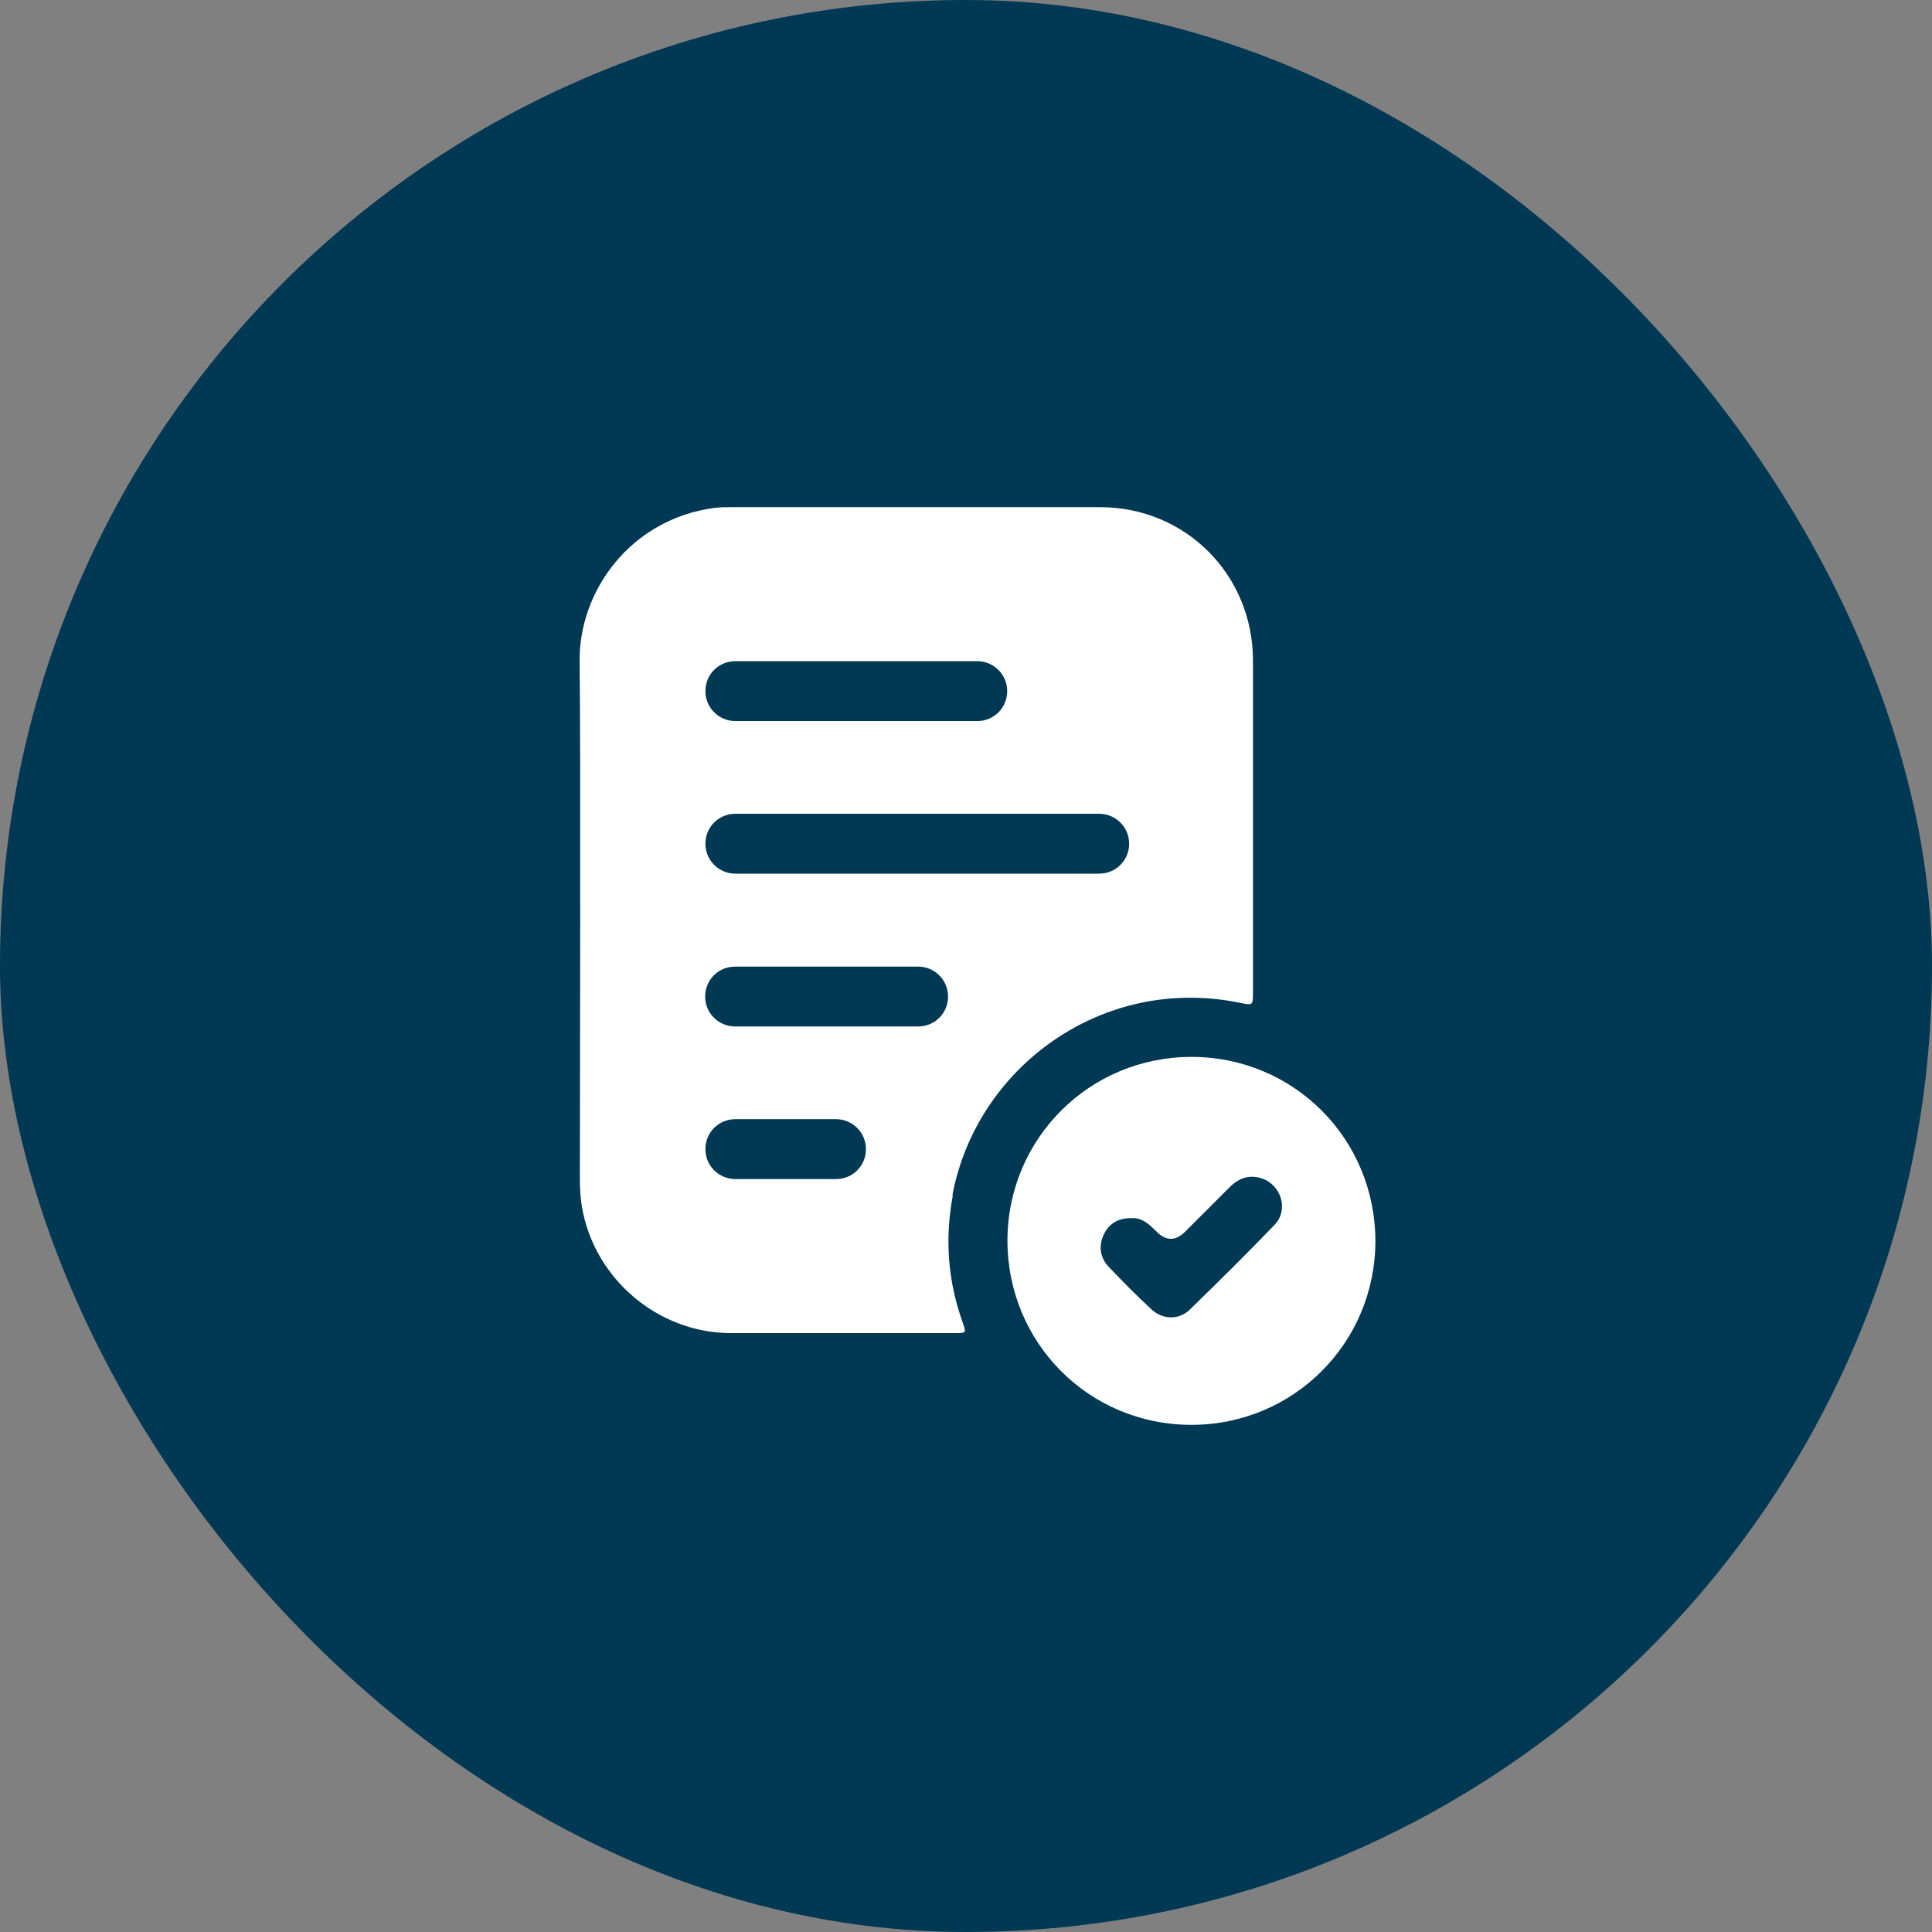 <?xml version="1.0" encoding="UTF-8"?>
<svg xmlns="http://www.w3.org/2000/svg" width="80" height="80" viewBox="0 0 80 80" fill="none">
  <rect x="0" y="0" width="80" height="80" fill="#808080" stroke="none"/>
  <rect width="80" height="80" rx="40" fill="#013854"></rect>
  <path d="M49.334 43.764C45.115 43.764 41.726 47.143 41.716 51.362C41.716 55.611 45.095 59 49.334 59C53.553 59 56.942 55.621 56.952 51.402C56.952 47.153 53.573 43.764 49.334 43.764ZM52.783 50.712C51.633 51.912 50.454 53.072 49.264 54.231C48.824 54.661 48.144 54.651 47.684 54.221C47.065 53.651 46.475 53.052 45.895 52.442C45.545 52.062 45.485 51.582 45.705 51.122C45.915 50.672 46.295 50.432 46.855 50.442C47.294 50.412 47.594 50.702 47.894 51.002C48.288 51.395 48.681 51.395 49.074 51.002C49.684 50.392 50.304 49.772 50.913 49.163C51.283 48.793 51.713 48.623 52.243 48.793C53.053 49.063 53.373 50.092 52.783 50.712ZM39.437 49.492C40.436 44.164 45.685 40.355 51.343 41.525C51.883 41.635 51.883 41.635 51.883 41.065C51.883 36.496 51.883 31.927 51.883 27.358C51.883 23.799 49.094 21 45.545 21C40.476 21 35.407 21 30.339 21C30.089 21 29.839 21 29.589 21.03C26.12 21.49 23.961 24.459 24 27.408C24.05 30.967 24.011 45.214 24.011 48.783C24.011 49.193 24.03 49.593 24.101 50.002C24.62 52.962 27.25 55.191 30.249 55.201C33.348 55.201 36.437 55.201 39.536 55.201C40.016 55.201 40.016 55.201 39.856 54.741C39.246 53.032 39.117 51.282 39.456 49.492H39.437ZM30.449 27.378H40.466C41.146 27.378 41.706 27.928 41.706 28.618C41.706 29.308 41.156 29.858 40.466 29.858H30.449C29.769 29.858 29.209 29.308 29.209 28.618C29.209 27.928 29.759 27.378 30.449 27.378ZM30.449 33.697H45.515C46.195 33.697 46.755 34.246 46.755 34.936C46.755 35.626 46.205 36.176 45.515 36.176H30.449C29.769 36.176 29.209 35.626 29.209 34.936C29.209 34.246 29.759 33.697 30.449 33.697ZM34.618 48.823H30.449C29.769 48.823 29.209 48.273 29.209 47.583C29.209 46.893 29.759 46.343 30.449 46.343H34.618C35.298 46.343 35.857 46.893 35.857 47.583C35.857 48.273 35.308 48.823 34.618 48.823ZM38.017 42.504H30.439C29.759 42.504 29.199 41.955 29.199 41.265C29.199 40.575 29.749 40.025 30.439 40.025H38.017C38.697 40.025 39.257 40.575 39.257 41.265C39.257 41.955 38.707 42.504 38.017 42.504Z" fill="white"></path>
</svg>
